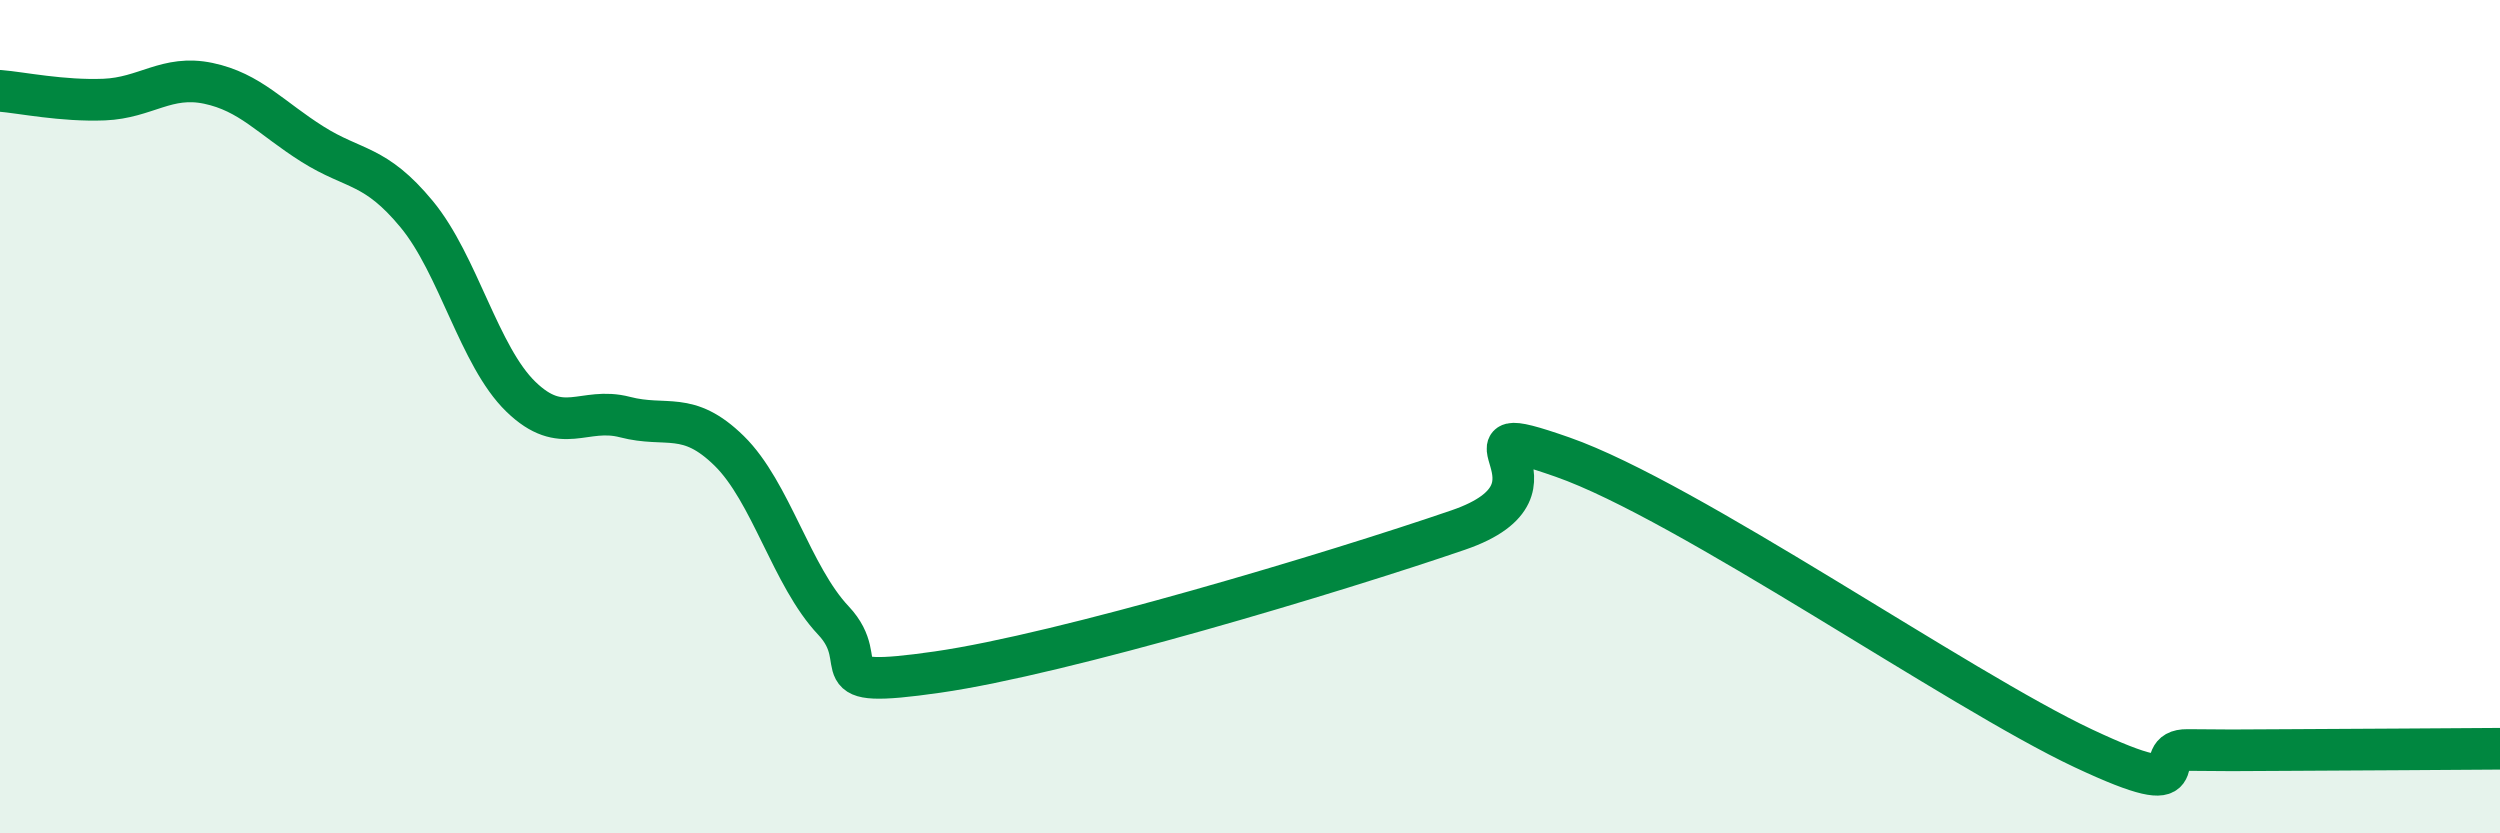 
    <svg width="60" height="20" viewBox="0 0 60 20" xmlns="http://www.w3.org/2000/svg">
      <path
        d="M 0,2.18 C 0.5,2.22 1.5,2.43 2.5,2.39 C 3.5,2.35 4,1.79 5,2 C 6,2.21 6.5,2.83 7.5,3.46 C 8.5,4.09 9,3.93 10,5.14 C 11,6.35 11.5,8.55 12.5,9.52 C 13.5,10.49 14,9.75 15,10.01 C 16,10.27 16.5,9.84 17.5,10.82 C 18.5,11.8 19,13.83 20,14.89 C 21,15.95 19.5,16.56 22.5,16.13 C 25.5,15.7 32,13.75 35,12.72 C 38,11.69 34.5,9.92 37.5,10.97 C 40.5,12.02 47,16.55 50,17.96 C 53,19.37 51.5,17.99 52.5,18 C 53.5,18.01 53.5,18.01 55,18 C 56.5,17.99 59,17.98 60,17.97L60 20L0 20Z"
        fill="#008740"
        opacity="0.1"
        stroke-linecap="round"
        stroke-linejoin="round"
      />
      <path
        d="M 0,2.18 C 0.5,2.22 1.5,2.43 2.5,2.39 C 3.5,2.35 4,1.79 5,2 C 6,2.21 6.5,2.83 7.5,3.46 C 8.5,4.09 9,3.93 10,5.14 C 11,6.35 11.5,8.55 12.5,9.52 C 13.5,10.49 14,9.75 15,10.01 C 16,10.27 16.5,9.84 17.5,10.82 C 18.5,11.8 19,13.83 20,14.89 C 21,15.95 19.5,16.56 22.5,16.13 C 25.5,15.7 32,13.75 35,12.72 C 38,11.69 34.5,9.92 37.5,10.97 C 40.5,12.02 47,16.55 50,17.96 C 53,19.37 51.5,17.99 52.5,18 C 53.5,18.01 53.5,18.01 55,18 C 56.5,17.99 59,17.98 60,17.97"
        stroke="#008740"
        stroke-width="1"
        fill="none"
        stroke-linecap="round"
        stroke-linejoin="round"
      />
    </svg>
  
